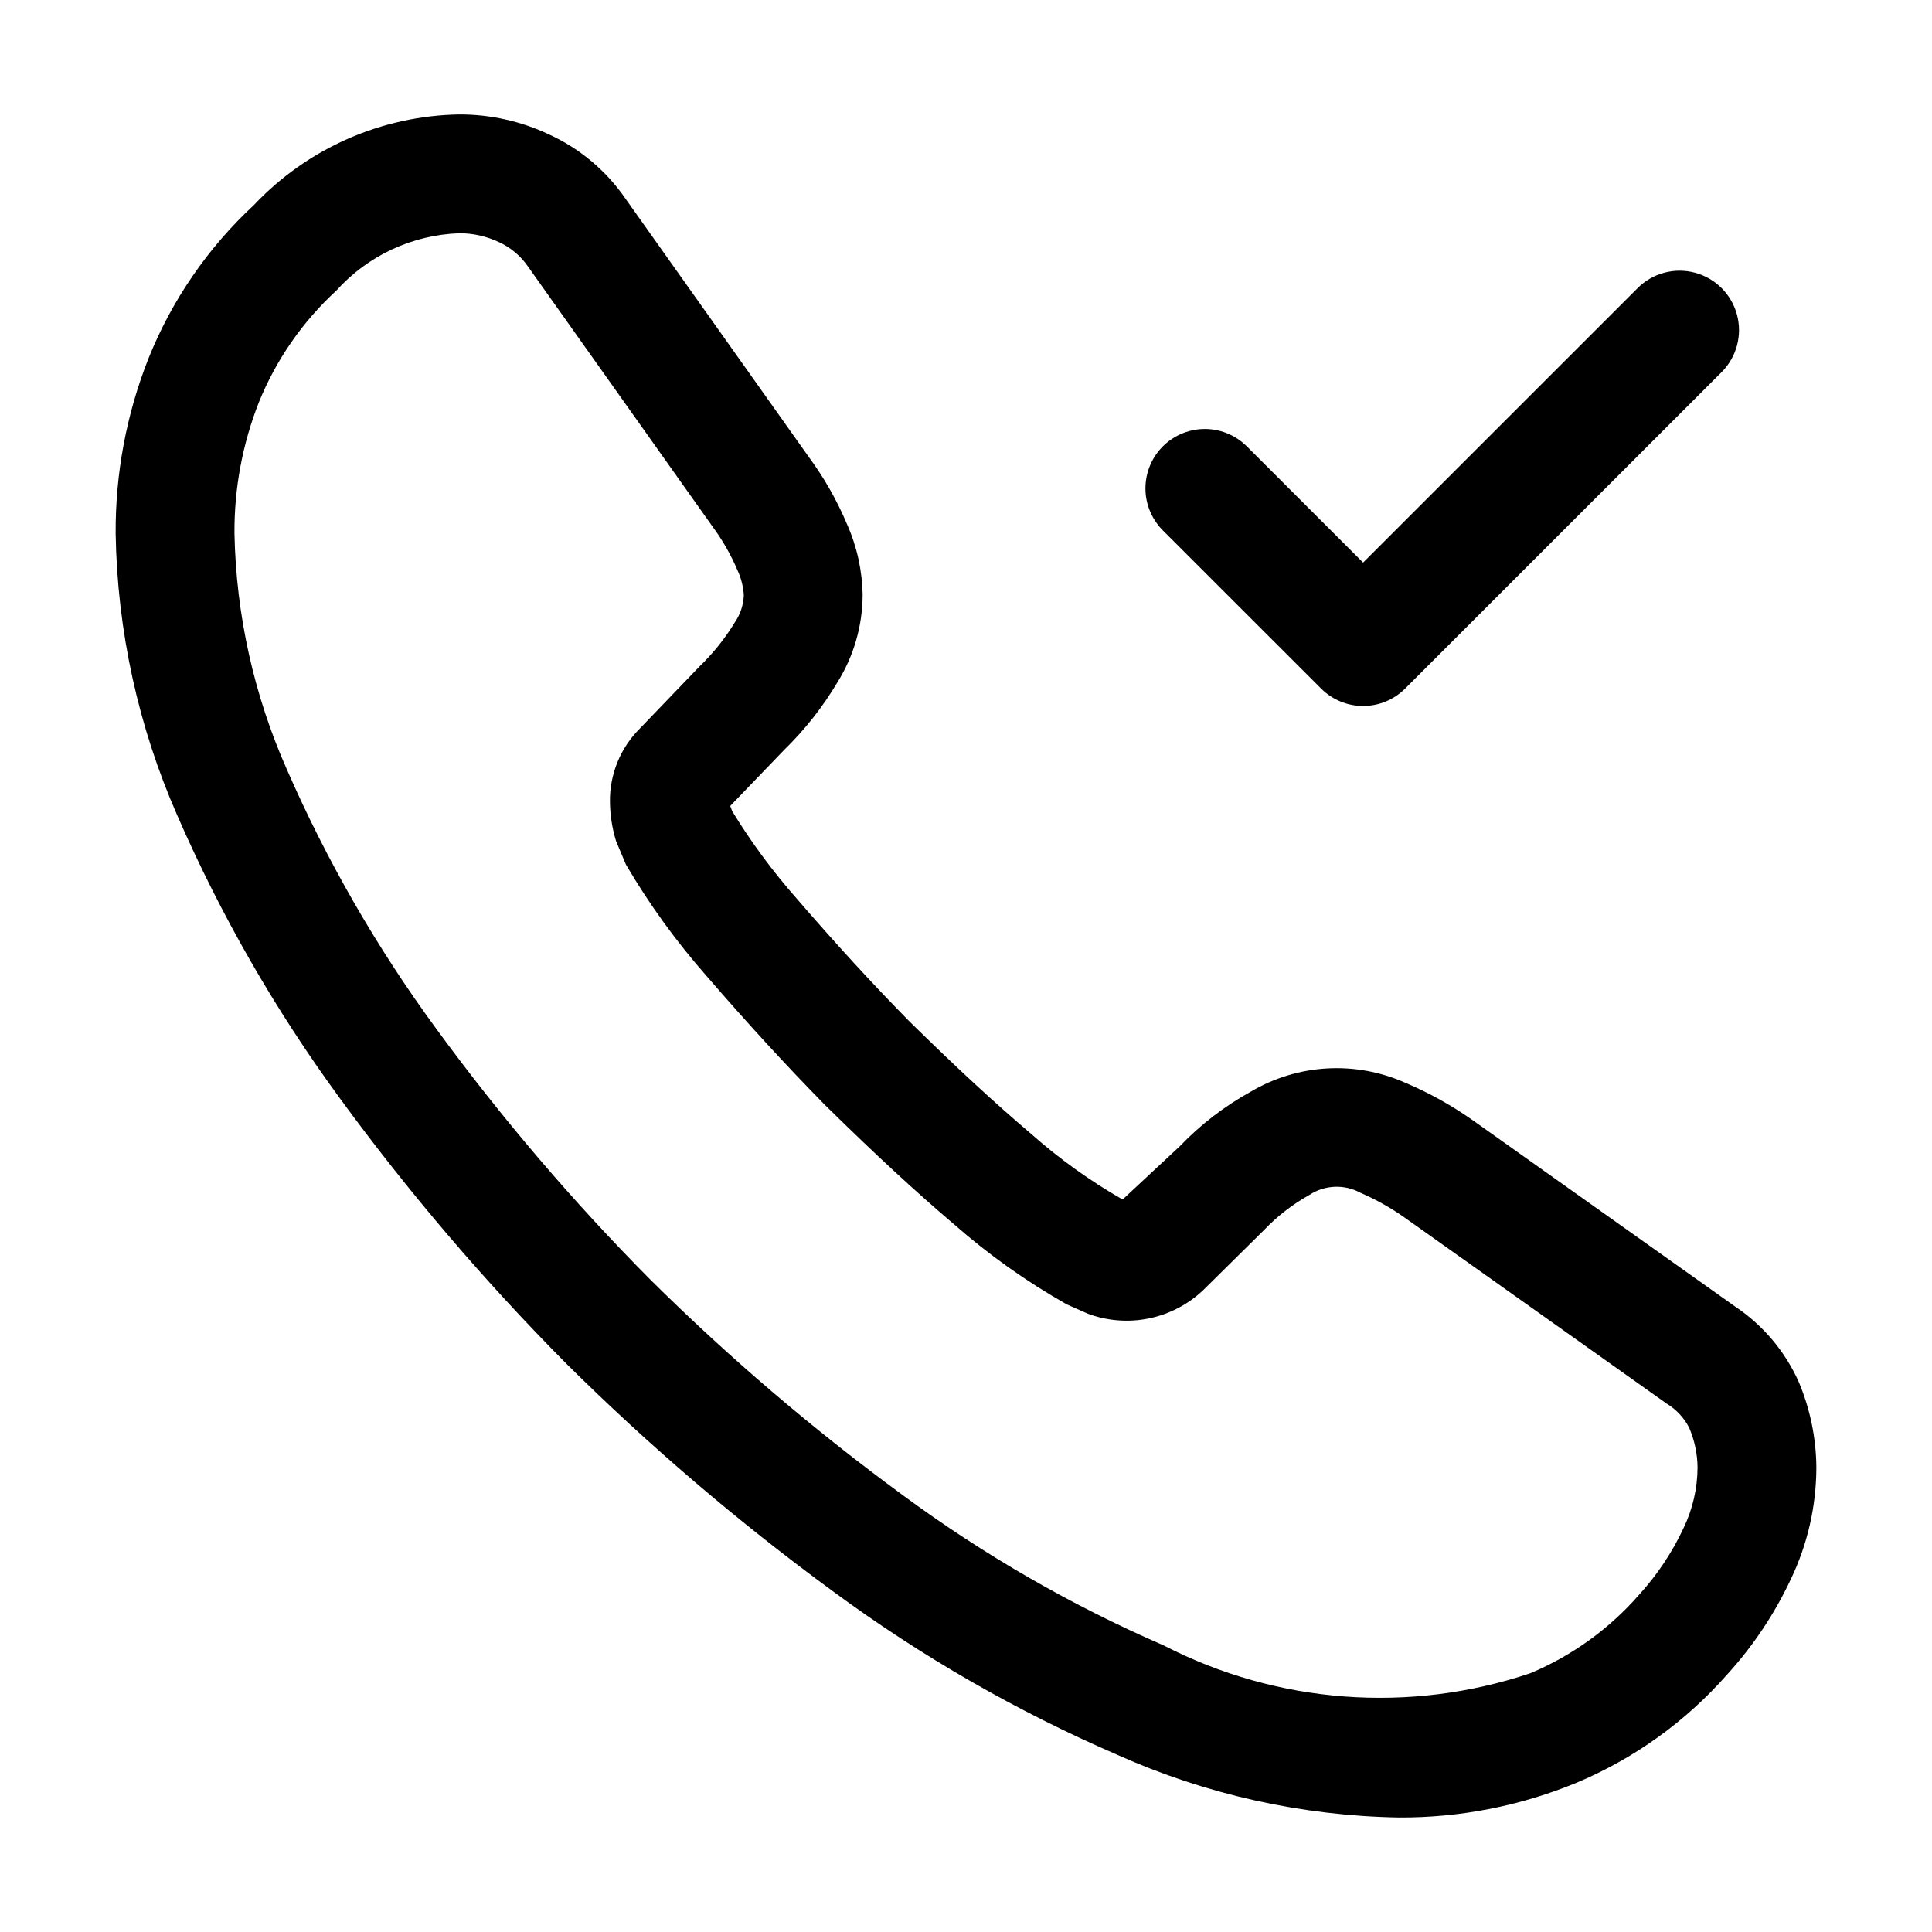 <?xml version="1.0" encoding="UTF-8"?>
<!-- Uploaded to: SVG Find, www.svgfind.com, Generator: SVG Find Mixer Tools -->
<svg fill="#000000" width="800px" height="800px" version="1.1" viewBox="144 144 512 512" xmlns="http://www.w3.org/2000/svg">
 <path d="m620.66 510.16c-3.633-8.09-9.473-14.996-16.852-19.926l-69.699-49.488v0.004c-5.516-3.875-11.426-7.152-17.629-9.781-13.219-5.91-28.477-5.055-40.949 2.297-6.996 3.856-13.363 8.75-18.891 14.516l-15.141 14.105v-0.004c-8.676-4.965-16.816-10.809-24.293-17.441-9.594-8.137-19.629-17.406-32.309-29.867-9.809-9.984-19.547-20.602-29.664-32.328v-0.004c-6.398-7.227-12.148-15.004-17.18-23.246l-0.531-1.414 14.32-14.883c5.453-5.316 10.191-11.328 14.082-17.875 4.32-6.922 6.633-14.906 6.684-23.066-0.09-6.469-1.488-12.859-4.109-18.777-2.66-6.324-6.059-12.309-10.129-17.832l-48.605-68.492c-5.082-7.398-12.074-13.277-20.234-17.016-7.434-3.516-15.555-5.328-23.777-5.312-20.652 0.332-40.293 8.988-54.469 24.008-12.211 11.332-21.758 25.227-27.953 40.691-5.828 14.754-8.773 30.488-8.684 46.352 0.422 25.777 5.984 51.207 16.371 74.805 11.512 26.395 25.902 51.441 42.906 74.68 18.266 25.012 38.398 48.605 60.219 70.582 22.023 21.832 45.645 41.992 70.664 60.312 23.387 17.23 48.648 31.754 75.309 43.293 23.492 10.516 48.871 16.164 74.609 16.605 16.086 0.082 32.027-3.023 46.902-9.141 15.387-6.418 29.105-16.262 40.109-28.785 6.856-7.523 12.543-16.035 16.863-25.254 4.426-9.242 6.734-19.355 6.754-29.602-0.062-7.805-1.656-15.523-4.695-22.715zm-30.535 38.867v0.004c-3 6.402-6.945 12.316-11.707 17.547-7.891 9.051-17.75 16.176-28.82 20.828-32.043 10.781-67.086 8.141-97.148-7.32-24.453-10.613-47.629-23.953-69.086-39.77-23.703-17.359-46.082-36.457-66.953-57.133-20.645-20.797-39.691-43.121-56.969-66.789-15.617-21.305-28.836-44.266-39.414-68.469-8.742-19.719-13.465-40.984-13.891-62.547-0.082-11.891 2.109-23.684 6.461-34.75 4.559-11.266 11.57-21.375 20.52-29.602 8.359-9.293 20.141-14.785 32.637-15.211 3.594-0.008 7.148 0.785 10.402 2.316 3.16 1.438 5.867 3.711 7.82 6.582l48.77 68.715c2.691 3.625 4.941 7.555 6.703 11.707 0.969 2.082 1.535 4.328 1.672 6.621-0.102 2.555-0.918 5.027-2.359 7.133-2.613 4.309-5.777 8.258-9.406 11.75l-15.723 16.359v-0.004c-5.207 5.156-8.094 12.211-7.988 19.539 0.043 3.504 0.586 6.981 1.609 10.332l2.633 6.273h0.004c6.172 10.523 13.348 20.43 21.422 29.582 10.66 12.34 20.828 23.43 31.312 34.113 13.469 13.223 24.016 22.98 34.227 31.633v-0.004c9.195 8.086 19.207 15.195 29.867 21.219l5.606 2.481h0.004c5.152 1.906 10.738 2.336 16.125 1.238s10.359-3.68 14.355-7.449l16.02-15.824 0.004-0.004c3.551-3.742 7.652-6.93 12.156-9.449 4.078-2.688 9.305-2.898 13.59-0.555 4.055 1.754 7.918 3.918 11.531 6.457l69.637 49.445h0.004c2.5 1.527 4.535 3.711 5.883 6.316 1.434 3.328 2.191 6.91 2.234 10.535-0.031 5.598-1.309 11.117-3.742 16.156zm-137.96-264.47c-3.977-3.977-5.531-9.773-4.074-15.207 1.453-5.43 5.699-9.676 11.133-11.129 5.43-1.457 11.227 0.098 15.203 4.074l30.812 30.793 72.746-72.734v-0.004c3.977-3.977 9.773-5.527 15.203-4.074 5.434 1.457 9.676 5.699 11.133 11.133 1.457 5.434-0.098 11.23-4.074 15.207l-83.875 83.863c-2.953 2.953-6.957 4.613-11.133 4.613s-8.18-1.66-11.133-4.613z"/>
</svg>